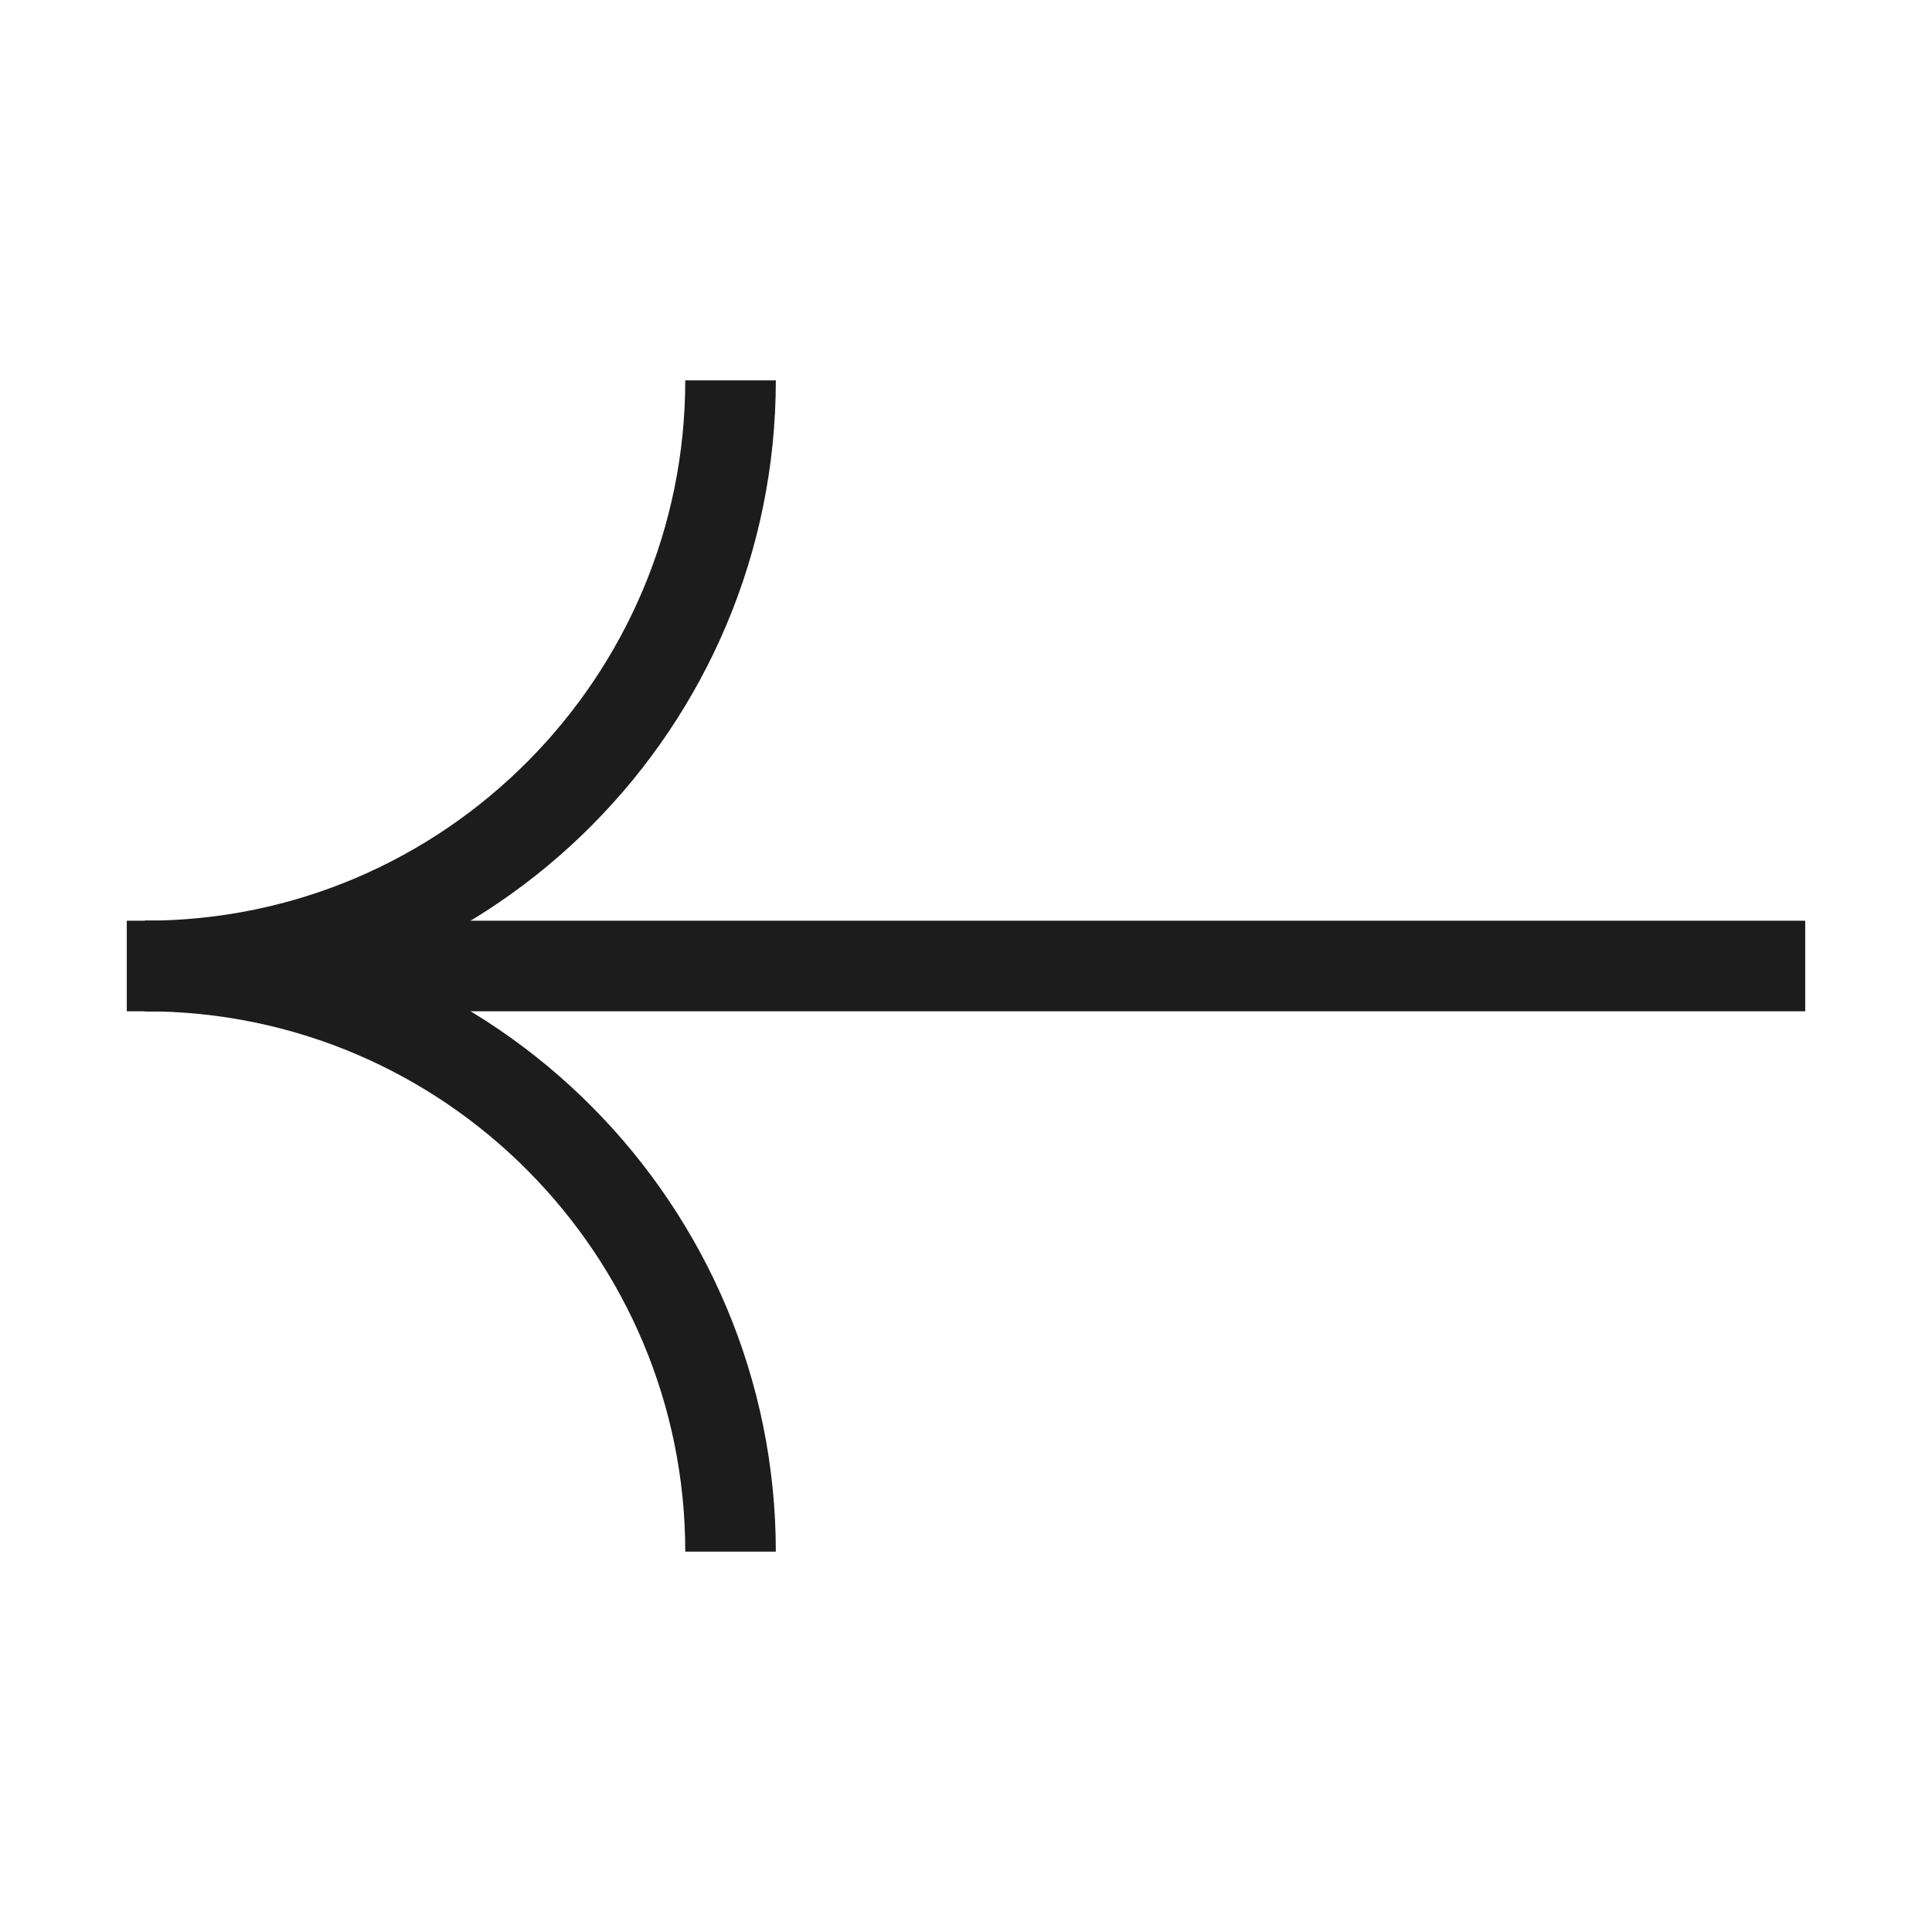 <?xml version="1.0" encoding="utf-8"?>
<!-- Generator: Adobe Illustrator 27.0.0, SVG Export Plug-In . SVG Version: 6.00 Build 0)  -->
<svg version="1.1" id="Layer_1" xmlns="http://www.w3.org/2000/svg" xmlns:xlink="http://www.w3.org/1999/xlink" x="0px" y="0px"
	 viewBox="0 0 32 32" style="enable-background:new 0 0 32 32;" xml:space="preserve">
<style type="text/css">
	.st0{fill:none;stroke:#1C1C1C;stroke-width:1.5;stroke-miterlimit:10;}
</style>
<path class="st0" d="M29.9,16H2.1"/>
<path class="st0" d="M2.4,16c5.4,0,9.7-4.4,9.7-9.7"/>
<path class="st0" d="M2.4,16c5.4,0,9.7,4.4,9.7,9.7"/>
</svg>
